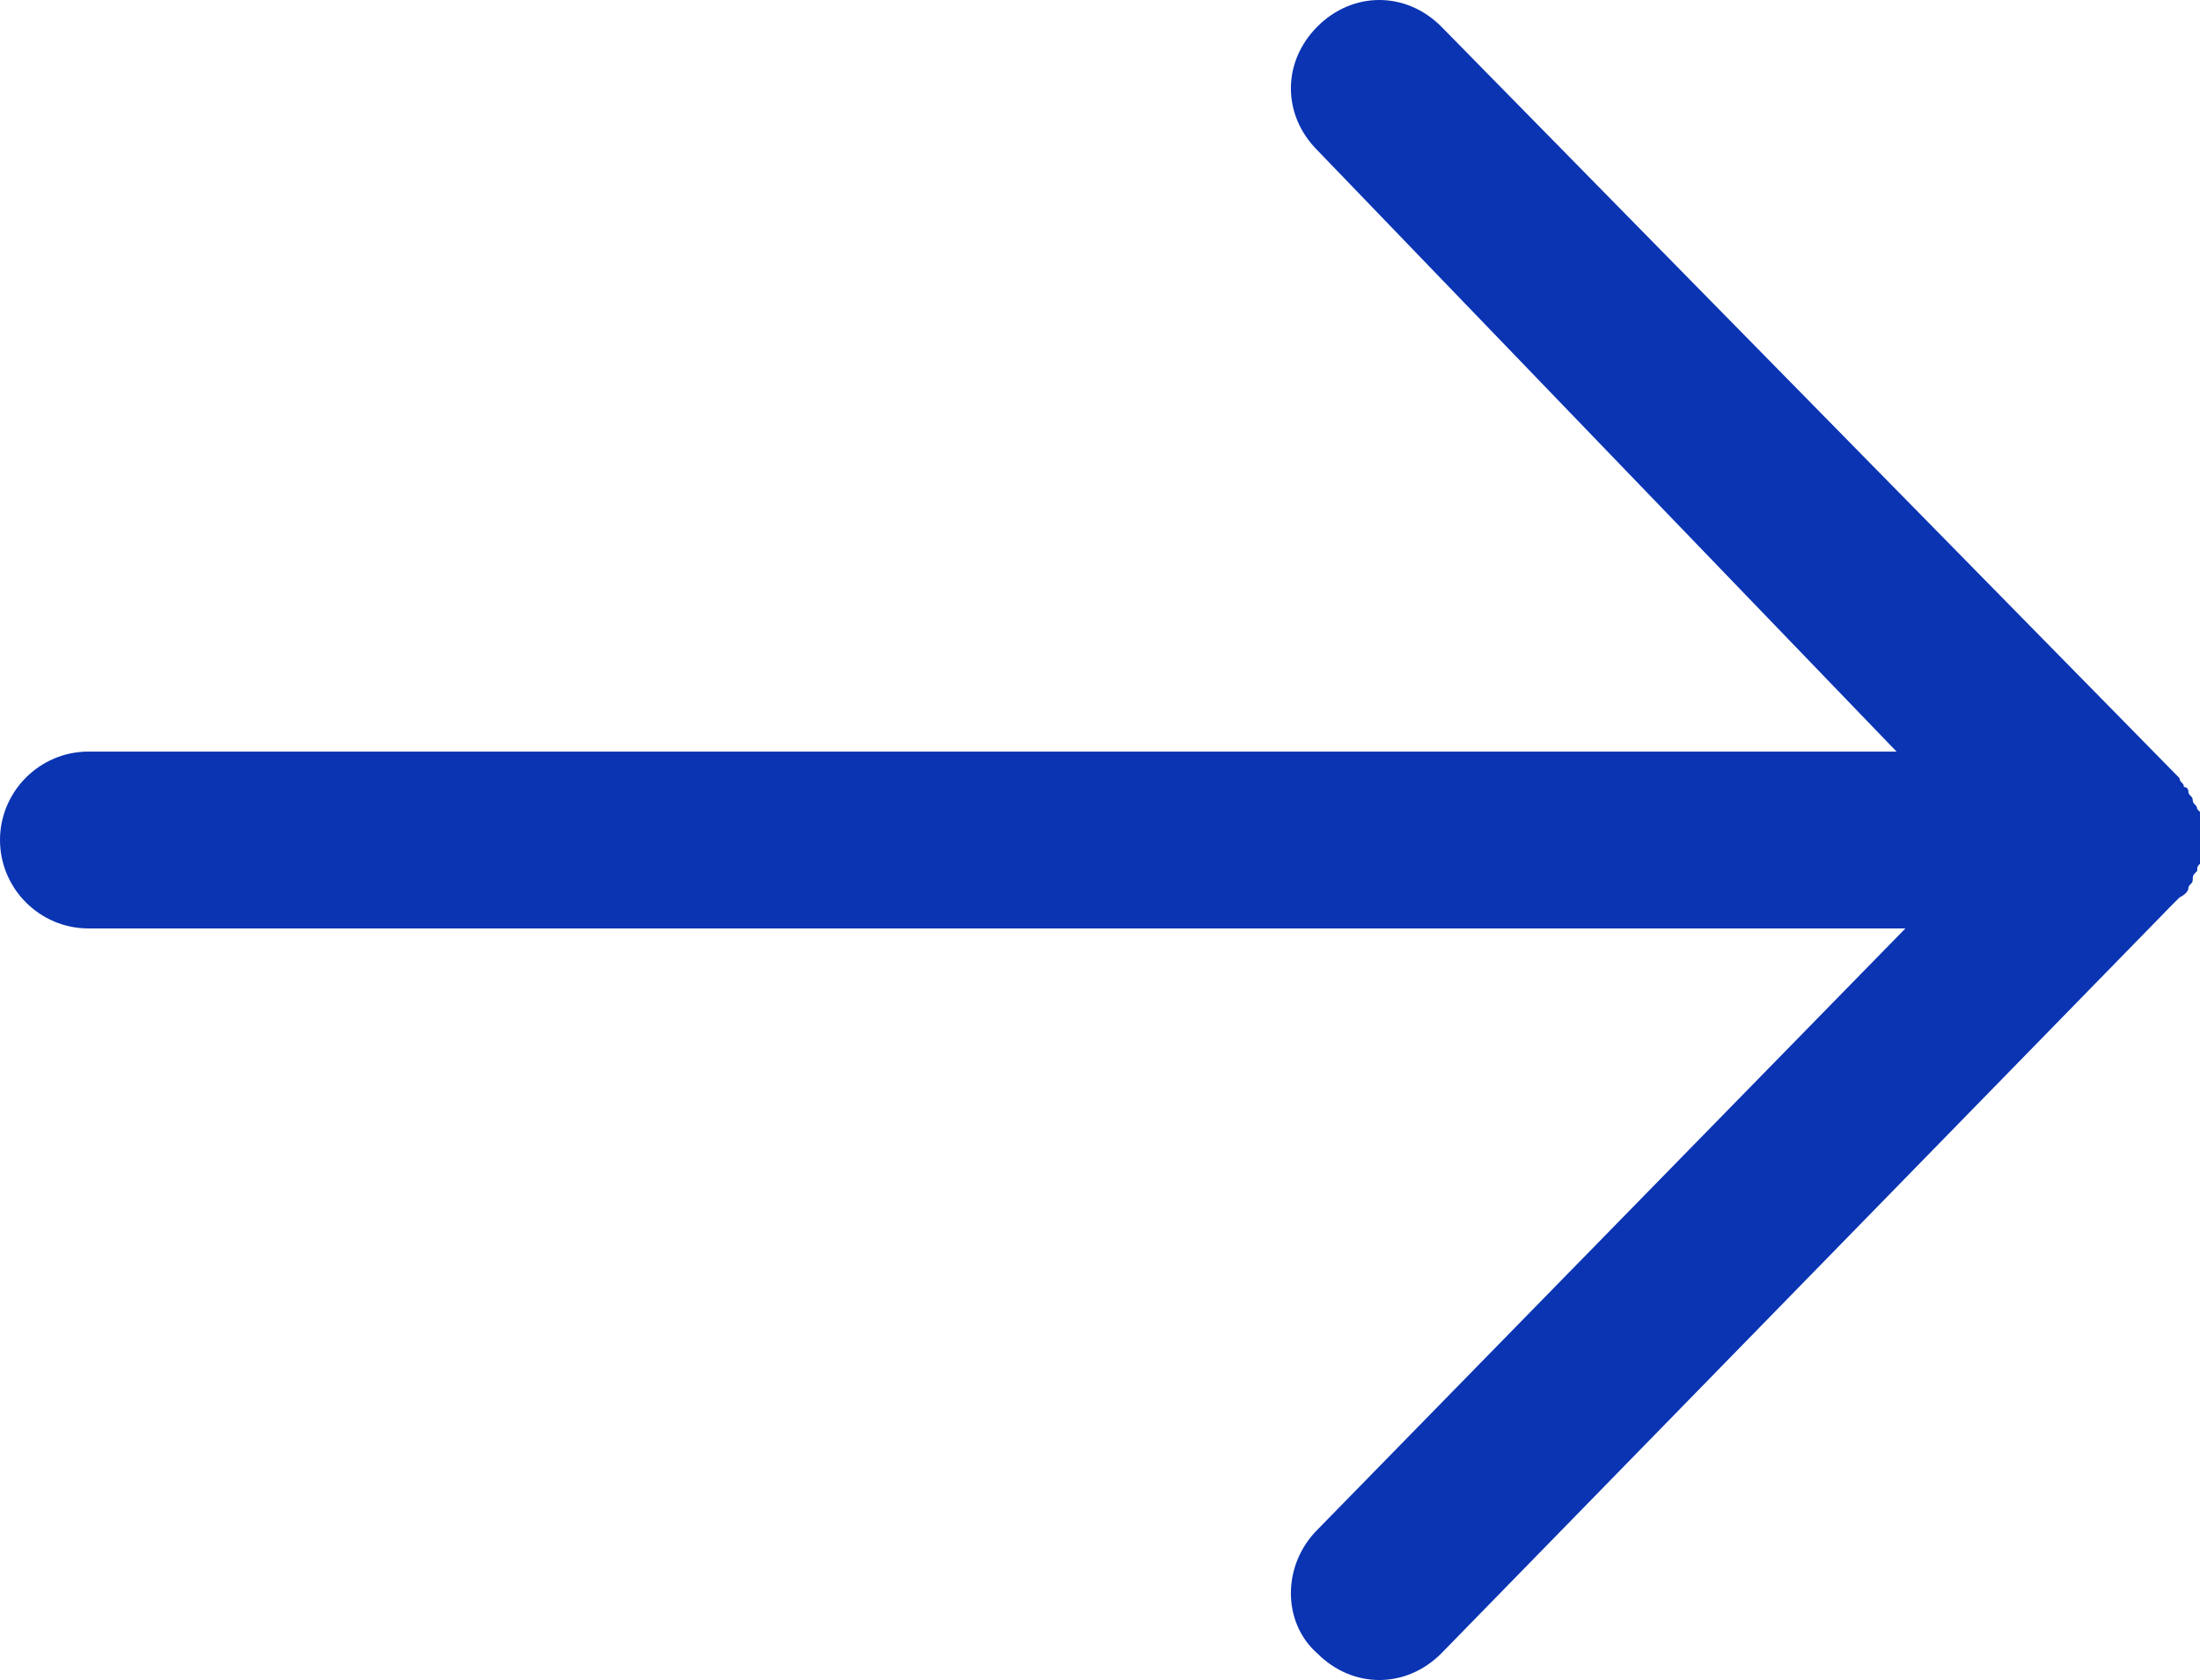 <?xml version="1.0" standalone="no"?><!DOCTYPE svg PUBLIC "-//W3C//DTD SVG 1.1//EN" "http://www.w3.org/Graphics/SVG/1.1/DTD/svg11.dtd"><svg t="1741849621220" class="icon" viewBox="0 0 1341 1024" version="1.1" xmlns="http://www.w3.org/2000/svg" p-id="11496" xmlns:xlink="http://www.w3.org/1999/xlink" width="141.434" height="108"><path d="M1333.895 541.642c0-2.695 2.695-2.695 2.695-5.389s0-2.695 2.695-5.389c0-2.695 0-2.695 2.695-5.389v-5.389-5.389-5.389-5.389-5.389c0-2.695 0-2.695-2.695-5.389 0-2.695-2.695-2.695-2.695-5.389s-2.695-2.695-2.695-5.389-2.695-2.695-2.695-2.695c0-2.695-2.695-2.695-2.695-5.389L878.484 16.168c-21.558-21.558-53.895-21.558-75.453 0-21.558 21.558-21.558 53.895 0 75.453L1156.042 458.105H53.895c-29.642 0-53.895 24.253-53.895 53.895s24.253 53.895 53.895 53.895h1107.537L803.032 932.379c-21.558 21.558-21.558 56.589 0 75.453 10.779 10.779 24.253 16.168 37.726 16.168 13.474 0 26.947-5.389 37.726-16.168l444.632-455.411 2.695-2.695 2.695-2.695c5.389-2.695 5.389-5.389 5.389-5.389z" fill="#0a34b2" p-id="11497"></path></svg>